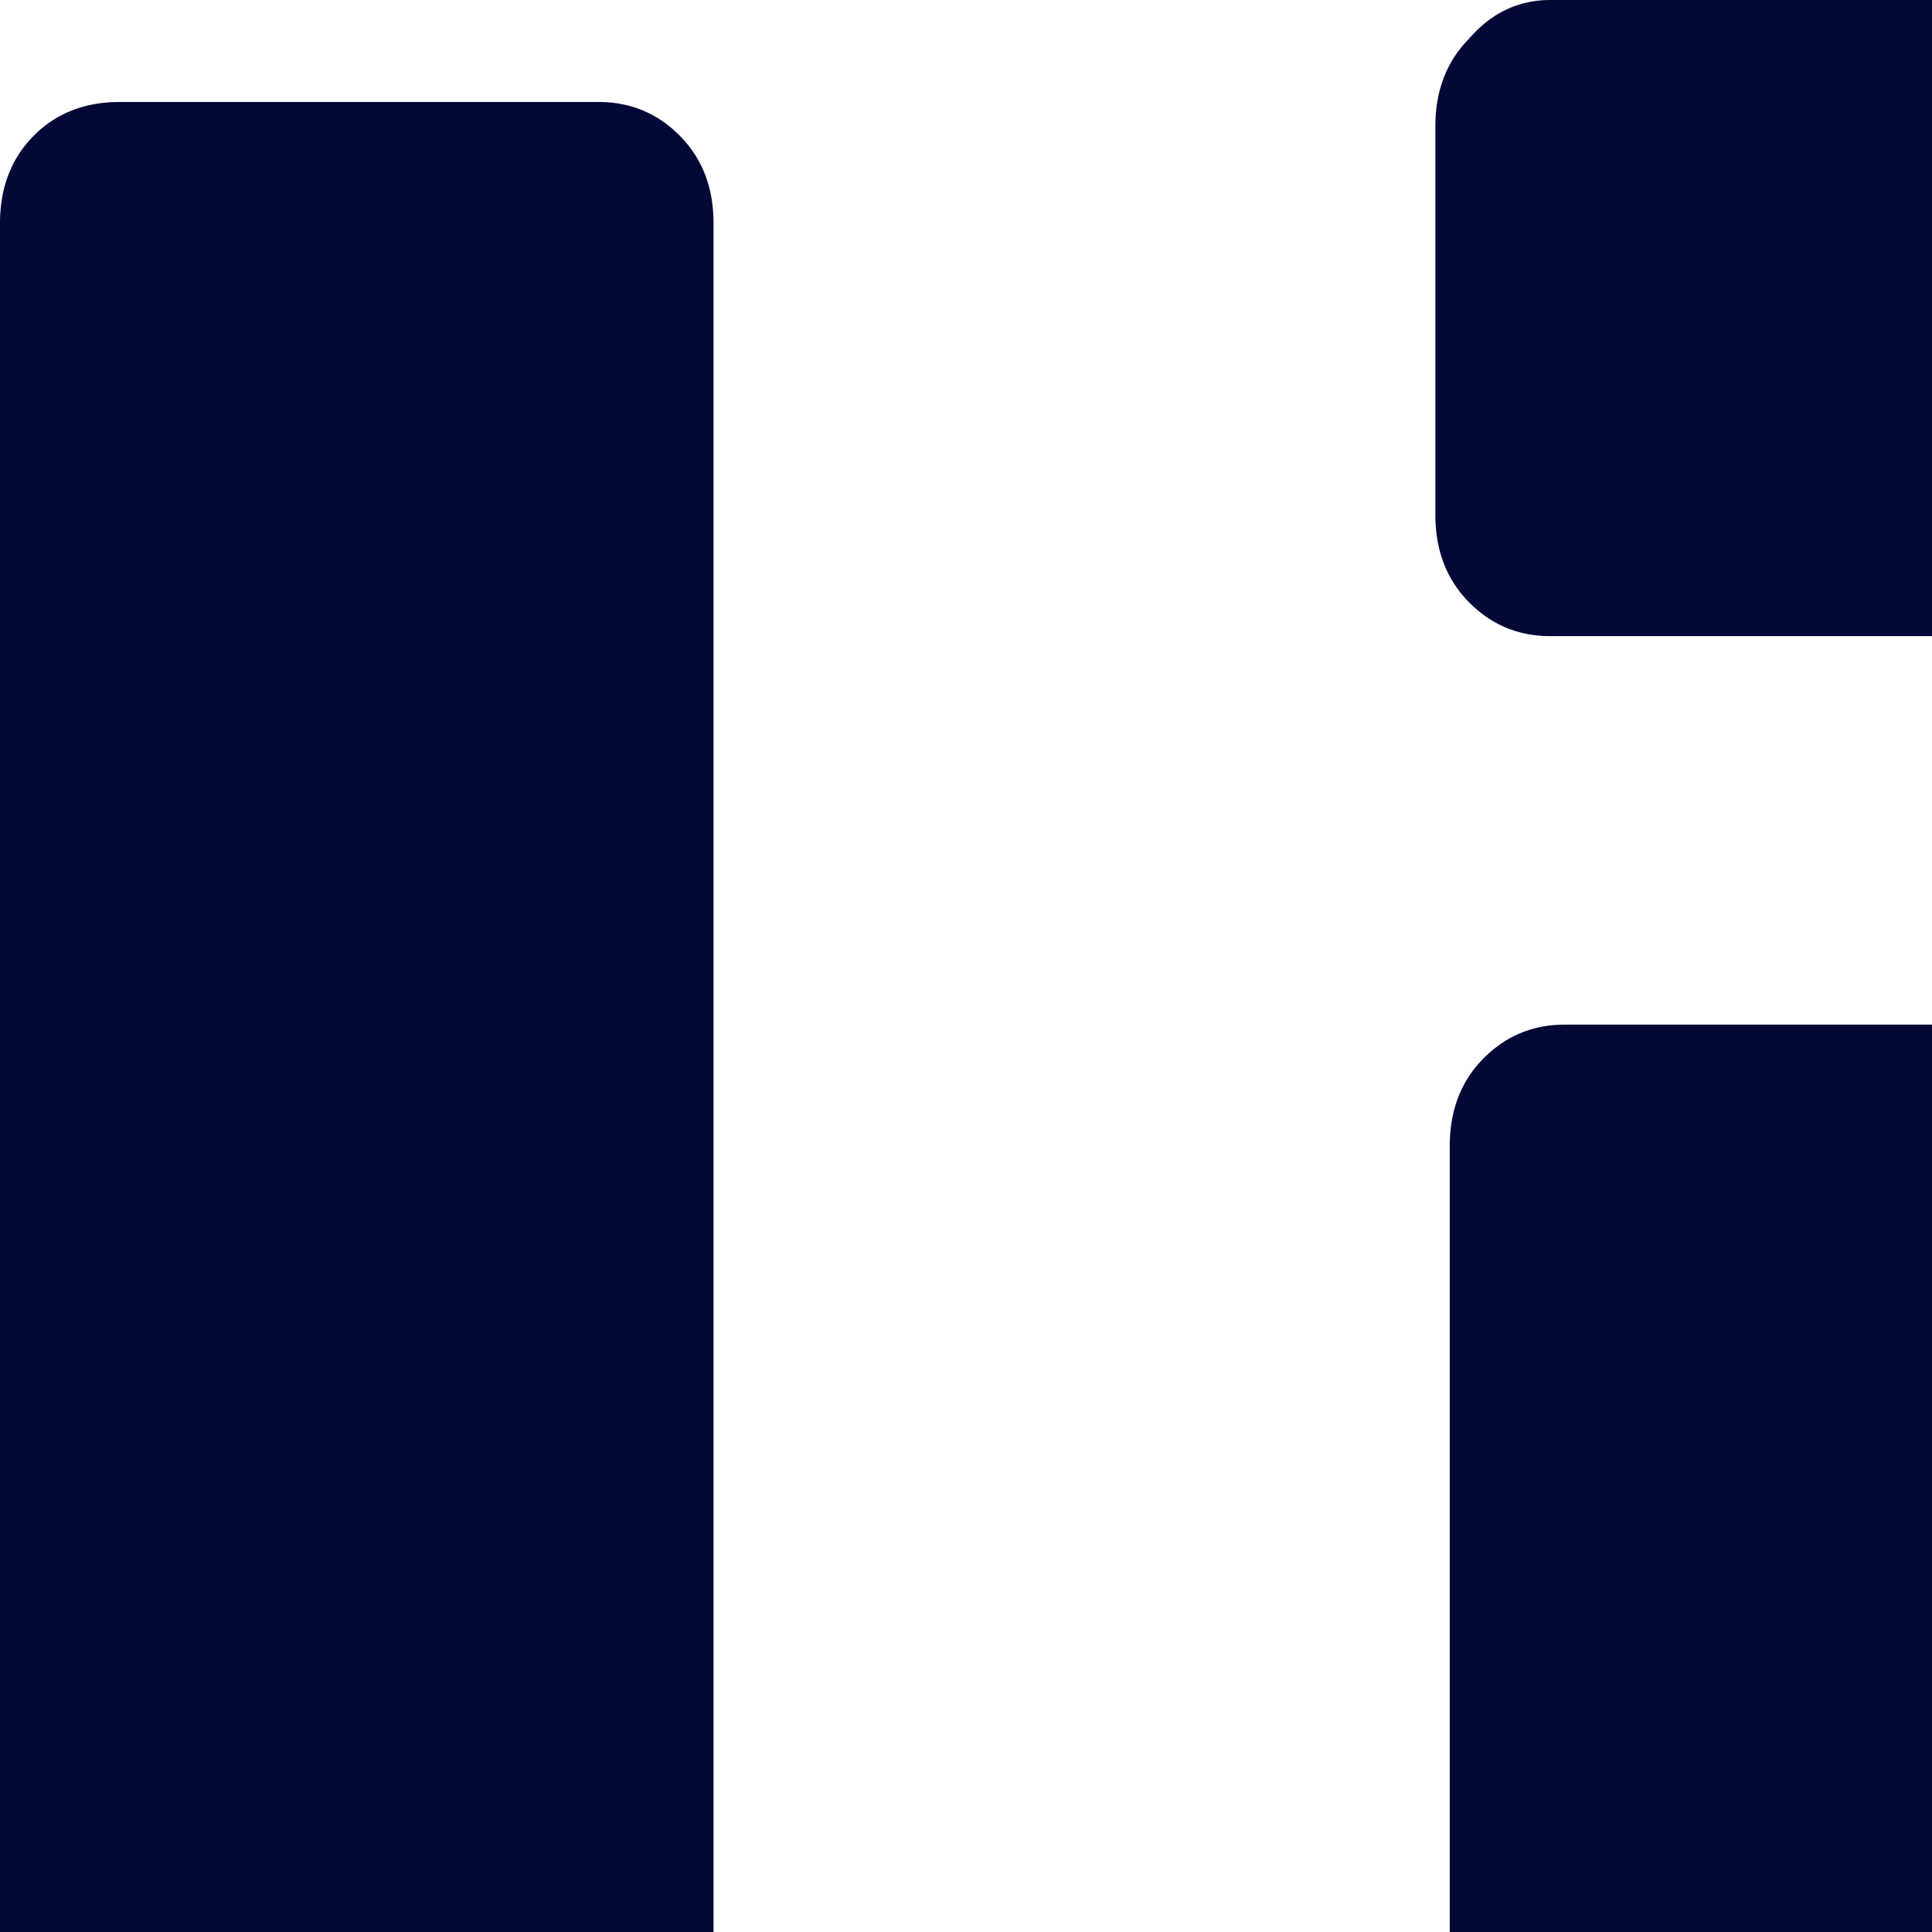 <svg viewBox="0 0 80 80"><g style="fill:#000;fill-opacity:1;stroke:none;stroke-width:1;stroke-opacity:1;fill-rule:nonzero"><g style="fill:none;fill-opacity:1;stroke:none;stroke-width:1;stroke-opacity:1;fill-rule:nonzero"><g style="fill:#030837"><path d="M4.957 146.989c-1.454 0-2.644-.469-3.569-1.407-.925-.939-1.388-2.145-1.388-3.62V9.25c0-1.475.463-2.681 1.388-3.62.925-.938 2.115-1.407 3.57-1.407h19.83c1.321 0 2.445.469 3.37 1.407.926.939 1.388 2.145 1.388 3.62v132.712c0 1.475-.462 2.681-1.388 3.62-.925.938-2.049 1.407-3.37 1.407H4.957Zm59.833 0c-1.321 0-2.445-.469-3.37-1.407-.926-.939-1.389-2.145-1.389-3.62V47.455c0-1.475.463-2.681 1.389-3.62.925-.938 2.049-1.407 3.37-1.407h19.83c1.454 0 2.644.469 3.57 1.407.925.939 1.388 2.145 1.388 3.62v94.507c0 1.475-.463 2.681-1.388 3.62-.926.938-2.115 1.407-3.57 1.407H64.79Zm-.594-120.648c-1.322 0-2.446-.469-3.371-1.407-.926-.939-1.389-2.145-1.389-3.62V5.228c0-1.475.463-2.681 1.389-3.62C61.75.537 62.874 0 64.195 0h20.822c1.454 0 2.644.536 3.57 1.609 1.057.938 1.586 2.144 1.586 3.62v16.085c0 1.475-.53 2.681-1.587 3.62-.925.938-2.115 1.407-3.57 1.407h-20.82Zm60.045 120.648c-1.322 0-2.446-.469-3.371-1.407-.925-.939-1.388-2.145-1.388-3.62V47.455c0-1.475.463-2.681 1.388-3.62.925-.938 2.049-1.407 3.371-1.407h19.433c1.454 0 2.644.469 3.57 1.407.925.939 1.388 2.145 1.388 3.62v7.842c3.437-4.29 7.865-7.842 13.286-10.657 5.42-2.815 12.03-4.223 19.829-4.223 7.8 0 14.608 1.81 20.425 5.43 5.949 3.484 10.576 8.646 13.881 15.482 3.437 6.703 5.155 14.88 5.155 24.532v56.101c0 1.475-.528 2.681-1.586 3.62-.925.938-2.049 1.407-3.371 1.407h-21.02c-1.454 0-2.643-.469-3.569-1.407-.925-.939-1.388-2.145-1.388-3.62V87.068c0-7.105-1.719-12.602-5.156-16.49-3.305-4.02-8.196-6.031-14.674-6.031-6.213 0-11.17 2.01-14.872 6.032-3.702 3.888-5.552 9.384-5.552 16.489v54.894c0 1.475-.463 2.681-1.388 3.62-.926.938-2.049 1.407-3.371 1.407h-21.02Zm124.264-42.039c-.464-.527-.95-1.031-1.435-1.539-1.933-2.03-6.999-7.815-6.999-12.724 0-5.34 5.993-11.715 7.43-13.168.205-.207.409-.409.612-.617l30.233-31.056a157.347 157.347 0 0 1 2.776-2.413c.926-.67 2.314-1.005 4.165-1.005h22.407c1.322 0 2.38.469 3.173 1.407.793.805 1.19 1.81 1.19 3.017 0 .536-.132 1.139-.397 1.81-.264.67-.727 1.206-1.388 1.608l-38.271 39.01 43.229 50.068c1.189 1.073 1.784 2.145 1.784 3.217 0 1.207-.462 2.279-1.388 3.218-.793.804-1.784 1.206-2.974 1.206h-23.003c-1.983 0-3.437-.335-4.362-1.005-.793-.67-1.719-1.475-2.776-2.413l-34.006-38.621ZM372.527 149c-15.203 0-27.299-4.29-36.289-12.869-8.857-8.579-13.55-21.046-14.079-37.4v-8.647c.529-10.322 2.842-19.17 6.941-26.543 4.098-7.507 9.848-13.204 17.251-17.092 7.404-4.021 16.063-6.032 25.977-6.032 11.105 0 20.359 2.346 27.762 7.038 7.535 4.558 13.154 10.858 16.855 18.901 3.834 7.91 5.751 17.025 5.751 27.347v4.625c0 1.34-.529 2.48-1.586 3.418-.926.939-2.05 1.408-3.372 1.408h-64.843v1.608c.132 4.29.926 8.245 2.38 11.864 1.586 3.486 3.767 6.301 6.544 8.446 2.908 2.144 6.345 3.217 10.311 3.217 3.305 0 6.015-.469 8.13-1.408 2.115-.938 3.834-2.078 5.156-3.418 1.454-1.341 2.512-2.48 3.173-3.418 1.19-1.341 2.115-2.145 2.776-2.413.793-.403 1.983-.604 3.569-.604h20.623c1.322 0 2.38.403 3.173 1.207.925.67 1.322 1.675 1.19 3.016-.132 2.145-1.256 4.826-3.371 8.043-1.983 3.083-4.958 6.167-8.924 9.25-3.966 2.949-8.923 5.429-14.872 7.44-5.817 2.011-12.559 3.016-20.226 3.016Zm-19.632-64.144h38.867v-.403c0-4.826-.794-8.981-2.38-12.466-1.454-3.62-3.635-6.435-6.544-8.446-2.908-2.01-6.411-3.016-10.51-3.016-4.098 0-7.601 1.005-10.509 3.016-2.909 2.011-5.156 4.826-6.742 8.446-1.455 3.485-2.182 7.64-2.182 12.466v.403ZM488.523 149c-15.203 0-27.299-4.29-36.288-12.869-8.858-8.579-13.551-21.046-14.08-37.4v-8.647c.529-10.322 2.843-19.17 6.941-26.543 4.098-7.507 9.849-13.204 17.252-17.092 7.403-4.021 16.062-6.032 25.977-6.032 11.104 0 20.358 2.346 27.761 7.038 7.536 4.558 13.154 10.858 16.856 18.901 3.833 7.91 5.75 17.025 5.75 27.347v4.625c0 1.34-.529 2.48-1.586 3.418-.926.939-2.049 1.408-3.371 1.408h-64.843v1.608c.132 4.29.925 8.245 2.379 11.864 1.586 3.486 3.768 6.301 6.544 8.446 2.908 2.144 6.345 3.217 10.311 3.217 3.305 0 6.015-.469 8.131-1.408 2.115-.938 3.833-2.078 5.155-3.418 1.454-1.341 2.512-2.48 3.173-3.418 1.19-1.341 2.115-2.145 2.776-2.413.793-.403 1.983-.604 3.57-.604h20.622c1.322 0 2.38.403 3.173 1.207.926.67 1.322 1.675 1.19 3.016-.132 2.145-1.256 4.826-3.371 8.043-1.983 3.083-4.957 6.167-8.923 9.25-3.966 2.949-8.924 5.429-14.873 7.44-5.816 2.011-12.559 3.016-20.226 3.016Zm-19.631-64.144h38.866v-.403c0-4.826-.793-8.981-2.38-12.466-1.454-3.62-3.635-6.435-6.544-8.446-2.908-2.01-6.411-3.016-10.509-3.016-4.098 0-7.602 1.005-10.51 3.016-2.909 2.011-5.156 4.826-6.742 8.446-1.454 3.485-2.181 7.64-2.181 12.466v.403Z"/></g><g style="fill:#00ab55"><path d="M248.527 104.851c-.463-.527-.949-1.031-1.434-1.539-1.933-2.029-6.999-7.814-6.999-12.724 0-5.34 5.993-11.715 7.43-13.167.205-.207.409-.41.612-.617l30.233-31.056a157.298 157.298 0 0 1 2.776-2.413c.926-.67 2.314-1.006 4.165-1.006h22.407c1.322 0 2.38.47 3.173 1.408.793.804 1.19 1.81 1.19 3.016 0 .536-.132 1.14-.397 1.81-.264.67-.727 1.206-1.388 1.608l-38.271 39.01 43.229 50.069c1.189 1.072 1.784 2.145 1.784 3.217 0 1.206-.462 2.279-1.388 3.217-.793.805-1.785 1.207-2.974 1.207h-23.003c-1.983 0-3.437-.335-4.362-1.006a150.03 150.03 0 0 1-2.777-2.413l-34.006-38.621Z"/></g></g></g></svg>